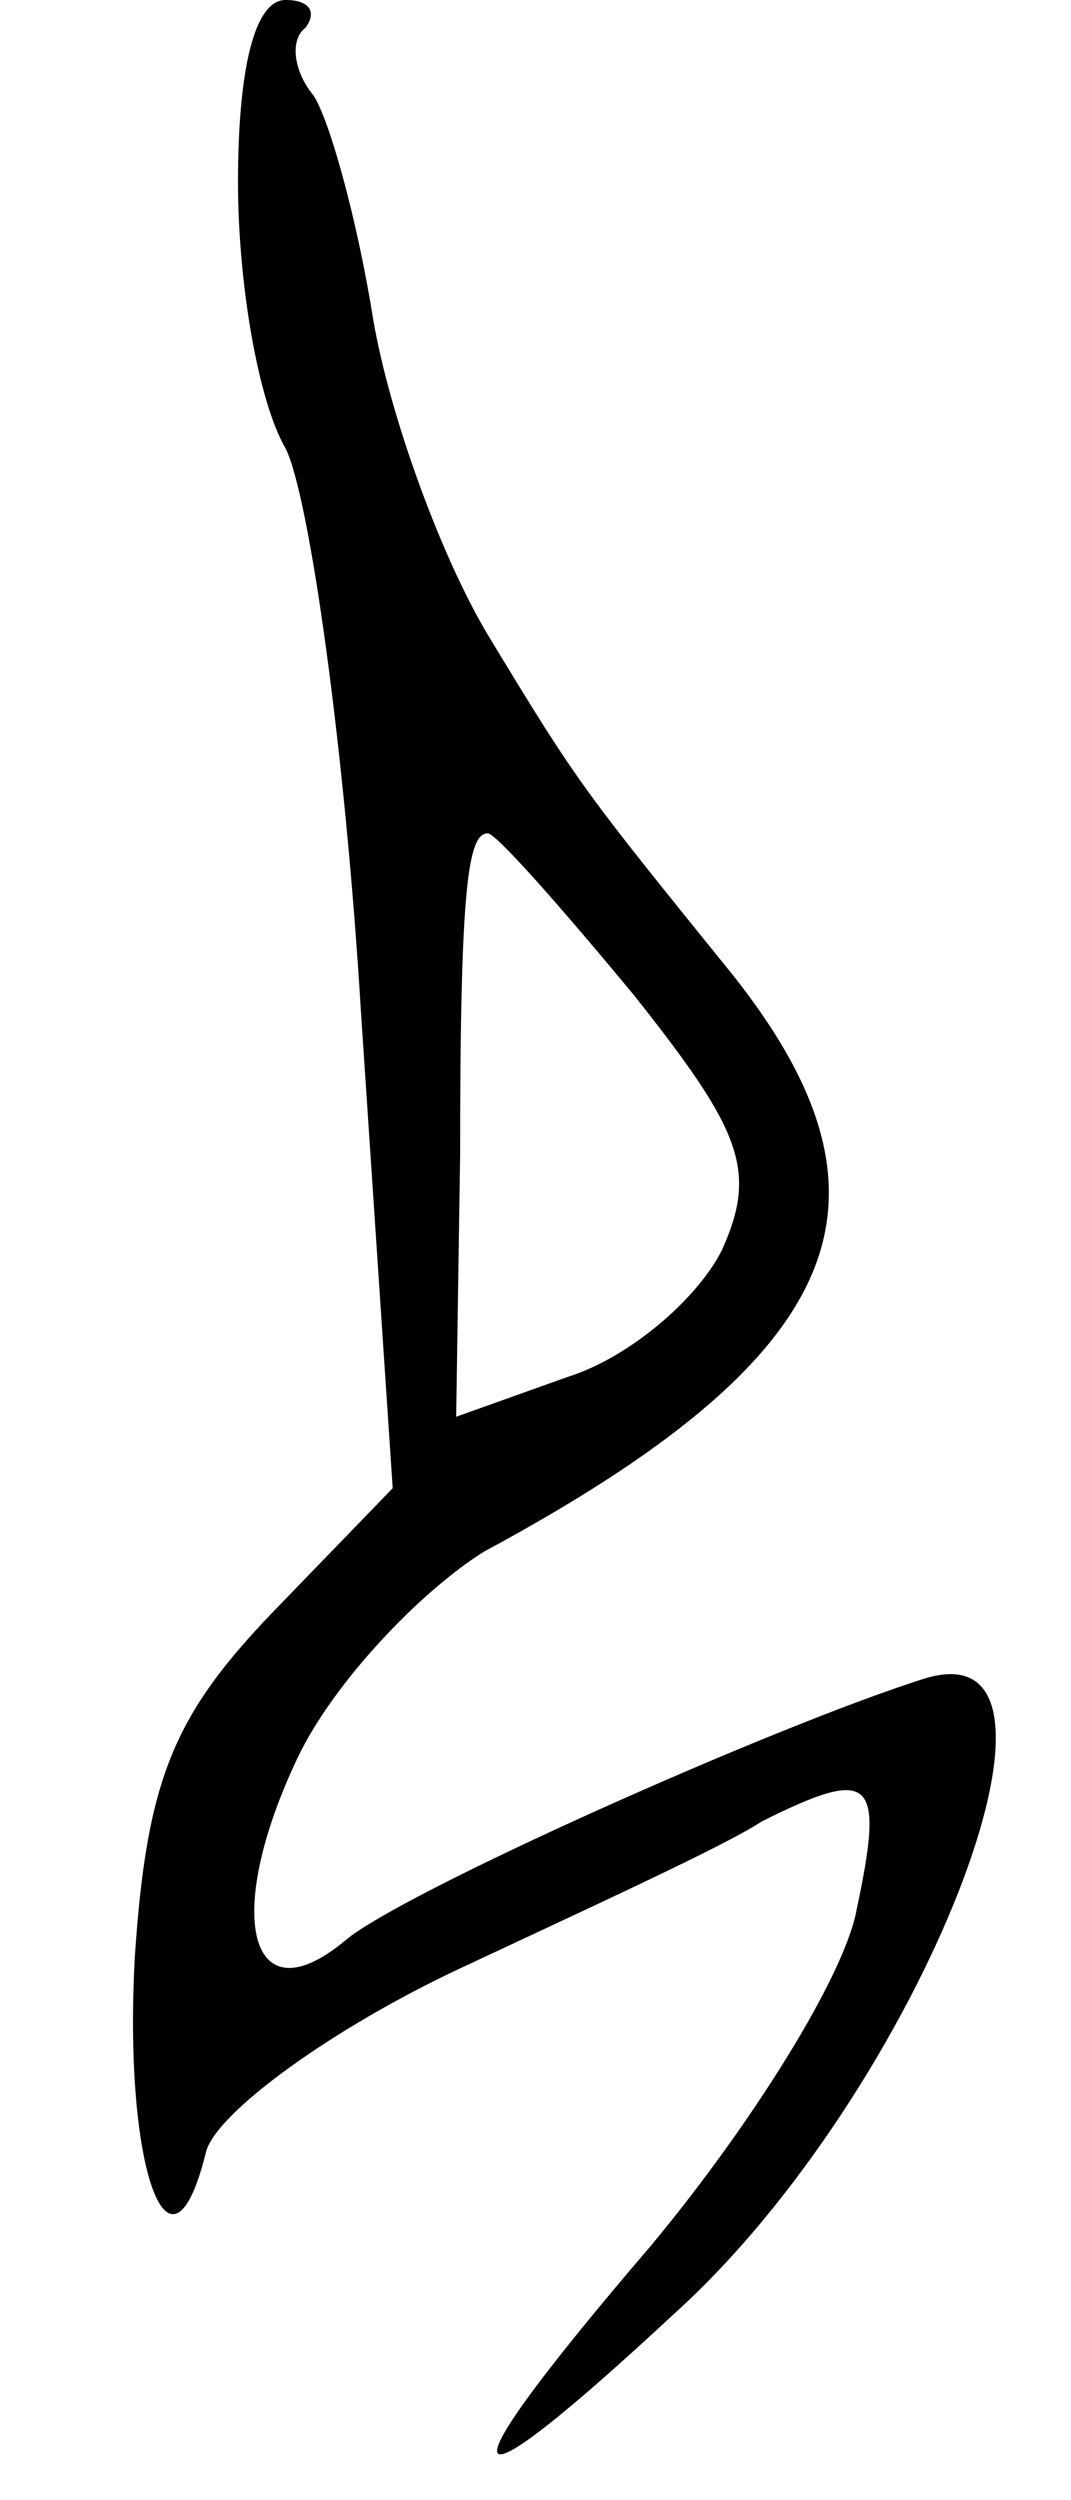 <?xml version="1.0" standalone="no"?>
<!DOCTYPE svg PUBLIC "-//W3C//DTD SVG 20010904//EN"
 "http://www.w3.org/TR/2001/REC-SVG-20010904/DTD/svg10.dtd">
<svg version="1.0" xmlns="http://www.w3.org/2000/svg"
 width="27pt" height="63pt" viewBox="0 0 27 63"
 preserveAspectRatio="xMidYMid meet">
<g transform="translate(0,63) scale(0.1,-0.1)"
fill="#000000" stroke="none">
<path d="M60 584 c0 -25 5 -55 12 -67 6 -12 15 -76 19 -142 l8 -120 -30 -31
c-25 -26 -32 -42 -35 -87 -3 -54 9 -86 18 -49 3 10 32 31 64 46 32 15 67 31
76 37 28 14 31 11 24 -22 -3 -17 -27 -55 -52 -85 -54 -63 -51 -70 6 -17 62 56
108 174 63 160 -38 -12 -132 -54 -146 -66 -24 -20 -31 6 -12 46 9 19 31 42 47
52 91 49 108 88 63 145 -38 47 -39 48 -62 86 -12 20 -25 56 -29 80 -4 25 -11
50 -15 56 -5 6 -6 14 -2 17 3 4 1 7 -5 7 -8 0 -12 -18 -12 -46z m100 -205 c27
-34 31 -44 22 -64 -6 -12 -23 -27 -39 -32 l-28 -10 1 66 c0 68 2 81 7 81 2 0
18 -18 37 -41z"/>
</g>
</svg>

